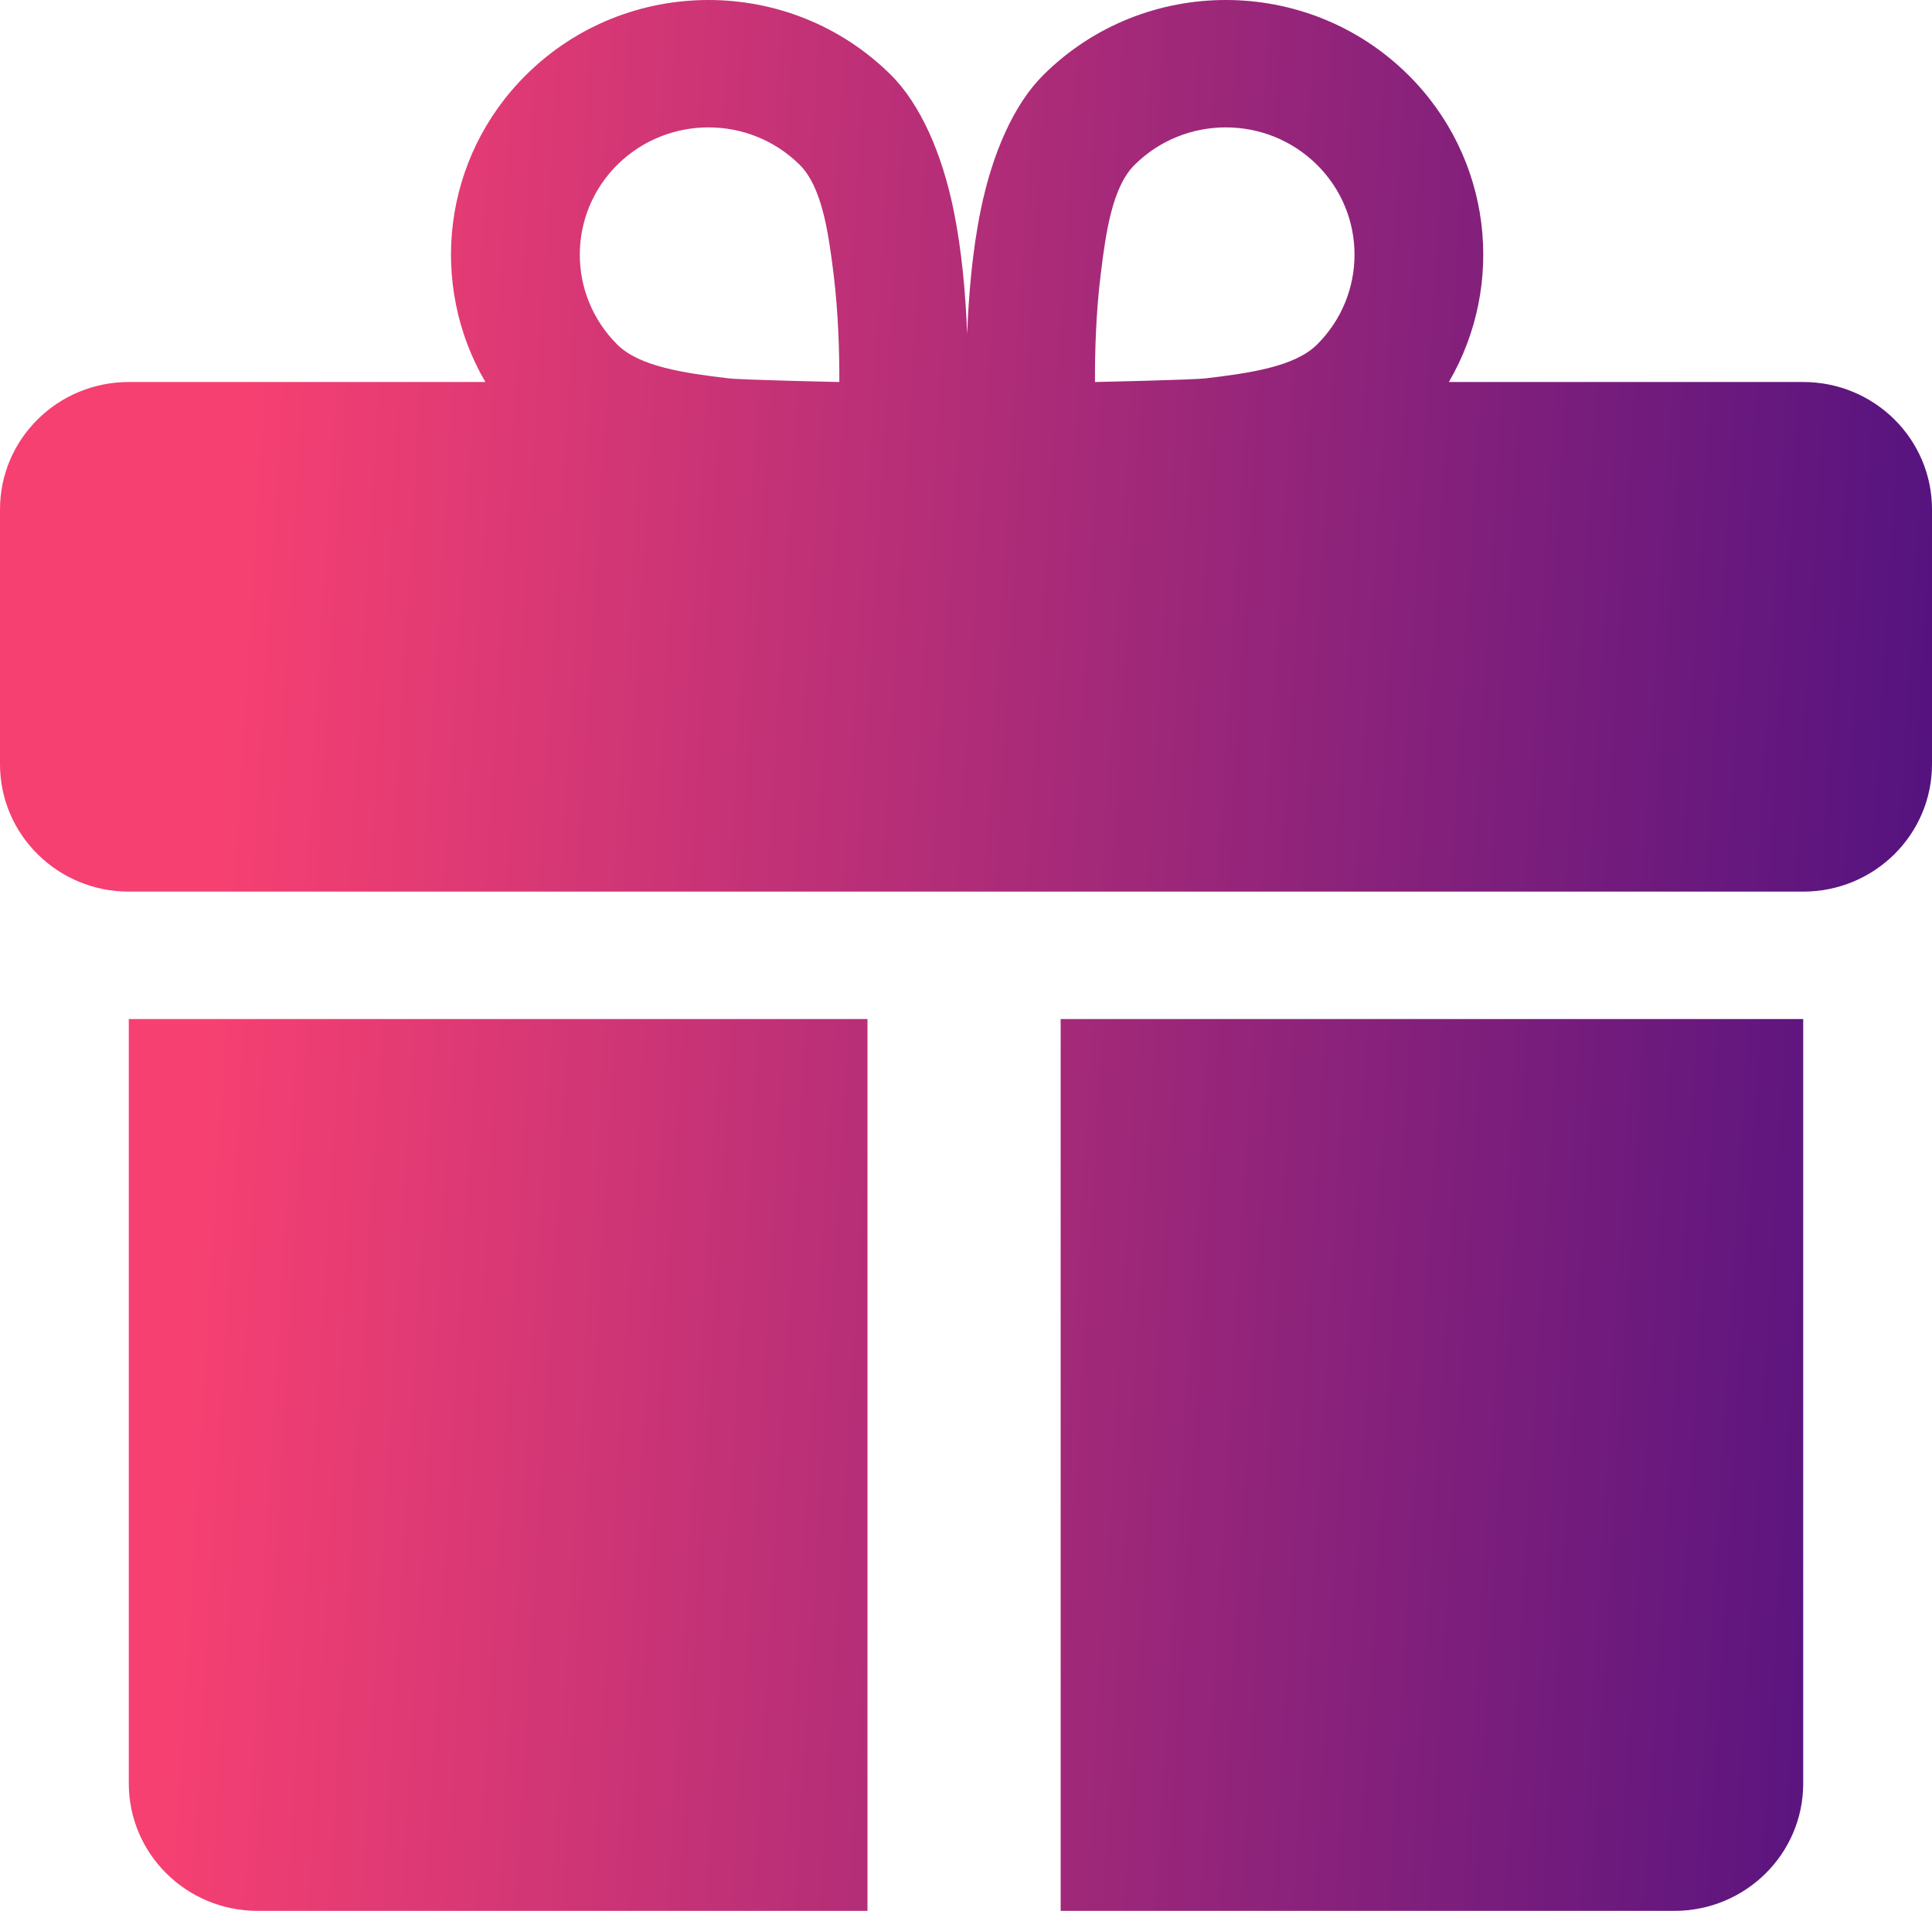 <svg width="92" height="91" viewBox="0 0 92 91" fill="none" xmlns="http://www.w3.org/2000/svg">
<path fill-rule="evenodd" clip-rule="evenodd" d="M41.308 48.529H6.133V84.933C6.133 88.285 8.878 91 12.267 91H41.308V48.529ZM50.508 48.529V91H79.733C83.122 91 85.867 88.285 85.867 84.933V48.529H50.508ZM46.055 15.914C45.985 14.042 45.804 11.94 45.411 10.013C44.859 7.319 43.835 4.962 42.409 3.552C37.622 -1.184 29.851 -1.184 25.067 3.552C21.056 7.517 20.406 13.554 23.113 18.192H6.133C2.745 18.192 0 20.907 0 24.259C0 27.627 0 33.027 0 36.394C0 39.746 2.745 42.461 6.133 42.461H85.867C89.255 42.461 92 39.746 92 36.394V24.259C92 20.907 89.255 18.192 85.867 18.192H68.994C71.702 13.554 71.052 7.517 67.043 3.552C62.256 -1.184 54.486 -1.184 49.702 3.552C48.272 4.962 47.248 7.319 46.699 10.013C46.304 11.94 46.126 14.042 46.055 15.914ZM57.429 18.016C56.776 18.095 52.142 18.192 52.142 18.192C52.136 16.739 52.188 14.889 52.416 13.056C52.667 10.99 52.98 8.885 54.038 7.841C56.43 5.475 60.312 5.475 62.707 7.841C65.099 10.207 65.099 14.048 62.707 16.417C61.649 17.461 59.521 17.767 57.429 18.016ZM39.968 18.192C39.968 18.192 35.334 18.095 34.678 18.016C32.586 17.767 30.458 17.461 29.403 16.417C27.011 14.048 27.011 10.207 29.403 7.841C31.795 5.475 35.678 5.475 38.073 7.841C39.128 8.885 39.44 10.99 39.695 13.056C39.919 14.889 39.974 16.739 39.968 18.192Z" fill="url(#paint0_linear_359_432)"/>
<defs>
<linearGradient id="paint0_linear_359_432" x1="13.638" y1="-13.55" x2="106.249" y2="-7.94" gradientUnits="userSpaceOnUse">
<stop stop-color="#F64072"/>
<stop offset="0.994" stop-color="#3F0D81"/>
</linearGradient>
</defs>
</svg>
